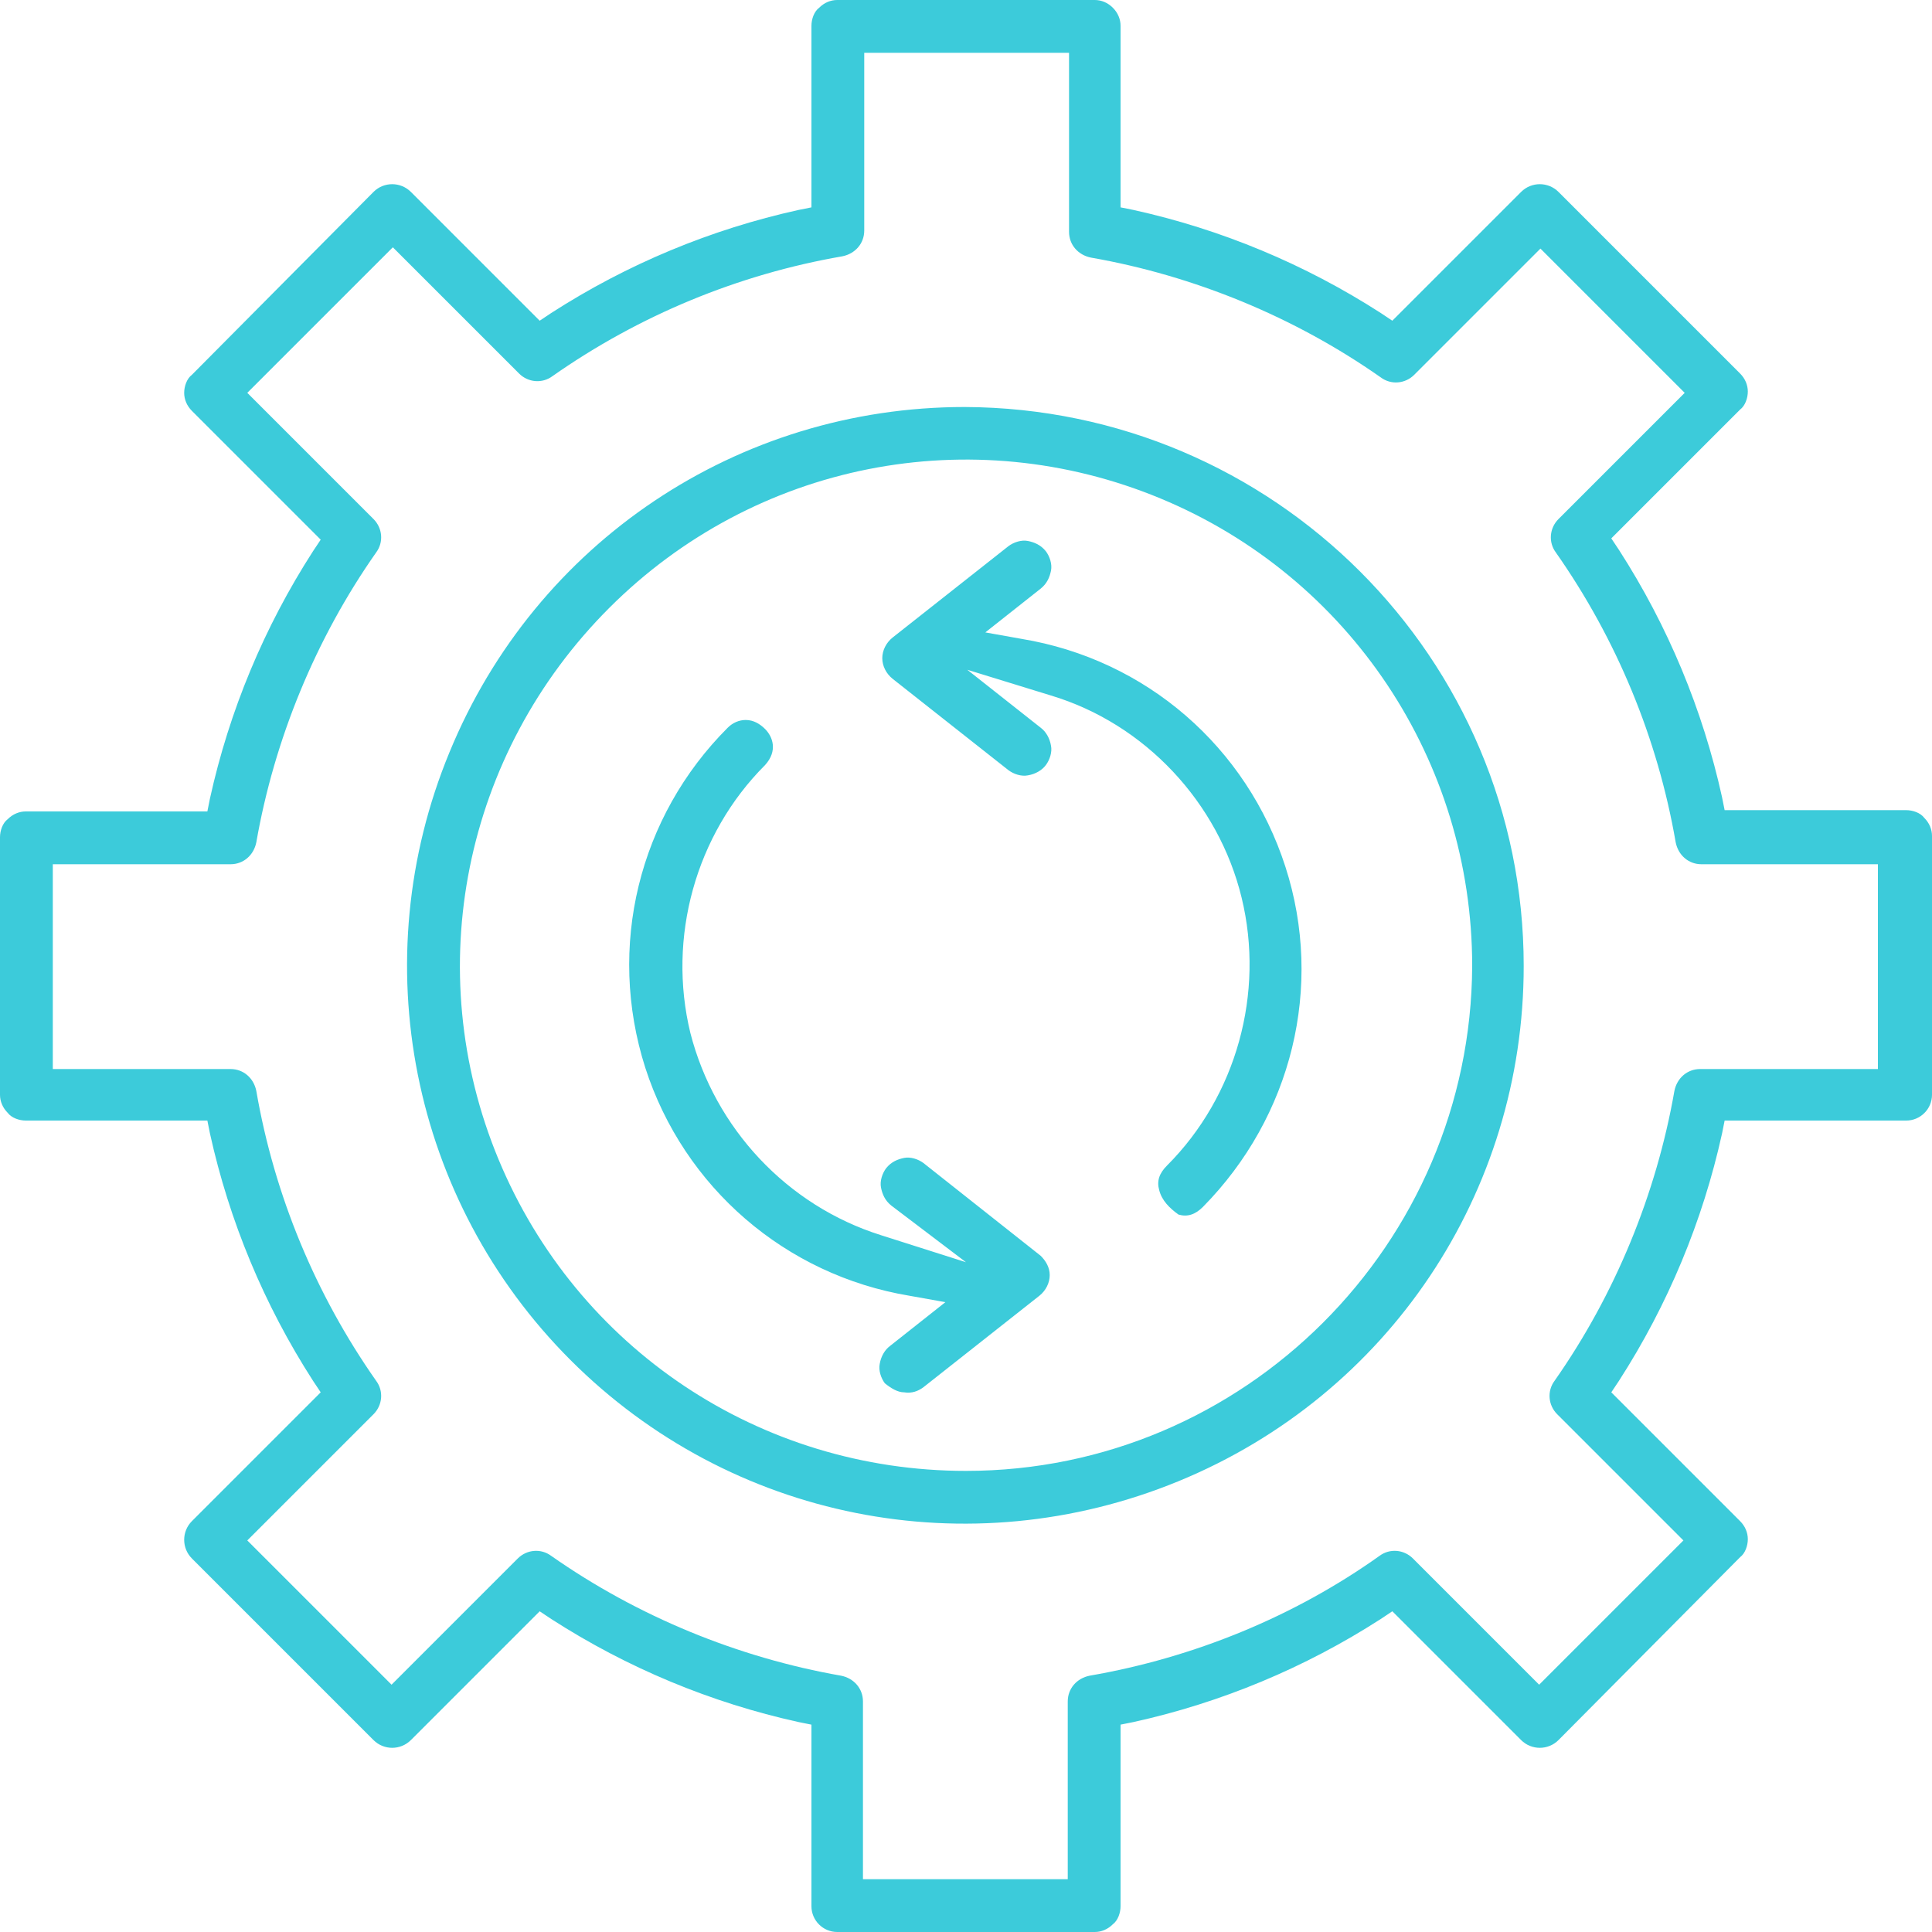 <?xml version="1.0" encoding="UTF-8"?>
<svg xmlns="http://www.w3.org/2000/svg" viewBox="0 0 150 150">
  <path d="M90 92.4c-.2-.7 0-1.3.6-1.9 5.4-5.4 7.6-13.4 5.8-20.8-1.8-7.4-7.5-13.5-14.8-15.7L75.1 52l5.7 4.5c.4.3.7.8.8 1.4.1.5-.1 1.1-.4 1.5-.3.4-.8.7-1.4.8-.5.1-1.1-.1-1.5-.4l-9-7.1c-.5-.4-.8-1-.8-1.6 0-.6.3-1.2.8-1.6l9-7.1c.4-.3 1-.5 1.5-.4.5.1 1 .3 1.4.8.3.4.5 1 .4 1.5-.1.5-.3 1-.8 1.4l-4.3 3.4 2.8.5c9.7 1.6 17.5 8.4 20.5 17.7 3 9.3.5 19.4-6.4 26.4-.6.6-1.2.8-1.9.6C90.8 93.8 90.2 93.2 90 92.4zM118.3 75c0 17.6-10.5 33.3-26.8 40-16.3 6.7-34.8 3-47.2-9.4-12.4-12.4-16.1-31-9.4-47.2 6.7-16.3 22.4-26.8 40-26.8C98.9 31.7 118.3 51.1 118.3 75zM114.3 75c0-15.9-9.5-30.2-24.2-36.3-14.7-6.1-31.5-2.8-42.8 8.5C36 58.5 32.6 75.3 38.7 90c6.1 14.7 20.3 24.2 36.3 24.2C96.6 114.2 114.2 96.6 114.3 75zM70.2 108.1c.6.1 1.1-.1 1.5-.4l9-7.1c.5-.4.8-1 .8-1.6 0-.6-.3-1.1-.7-1.5l-9.1-7.2c-.4-.3-1-.5-1.5-.4-.5.1-1 .3-1.4.8-.3.4-.5 1-.4 1.5.1.5.3 1 .8 1.4L75 98l-6.6-2.1c-7.3-2.3-12.9-8.3-14.8-15.7-1.8-7.4.4-15.4 5.8-20.8 1-1.1.6-2.2 0-2.8-.4-.4-.9-.7-1.5-.7-.5 0-1 .2-1.4.6-6.9 6.9-9.4 17-6.4 26.4 3 9.3 10.9 16.1 20.5 17.7l2.8.5-4.3 3.4c-.4.3-.7.8-.8 1.4-.1.5.1 1.1.4 1.5C69.2 107.8 69.7 108.1 70.2 108.1zM150 85c0 1.1-.9 2-2 2h-14.1l-.2 1c-1.5 6.8-4.2 13.3-8 19.2l-.6.9 10 10c.4.4.6.9.6 1.4 0 .5-.2 1.1-.6 1.4L121 135.1c-.8.8-2.1.8-2.9 0l-10-10-.9.6c-5.9 3.8-12.4 6.5-19.2 8l-1 .2V148c0 .5-.2 1.1-.6 1.4-.4.4-.9.6-1.4.6H65c-1.1 0-2-.9-2-2v-14.1l-1-.2c-6.8-1.5-13.3-4.2-19.2-8l-.9-.6-10 10c-.8.8-2.1.8-2.9 0L14.9 121c-.8-.8-.8-2.1 0-2.9l10-10-.6-.9c-3.8-5.9-6.5-12.4-8-19.2l-.2-1H2c-.5 0-1.1-.2-1.4-.6C.2 86 0 85.5 0 85V65c0-.5.2-1.1.6-1.4C1 63.2 1.5 63 2 63h14.1l.2-1c1.5-6.8 4.2-13.3 8-19.2l.6-.9-10-10c-.4-.4-.6-.9-.6-1.4s.2-1.1.6-1.4L29 14.9c.8-.8 2.1-.8 2.9 0l10 10 .9-.6c5.9-3.8 12.4-6.5 19.2-8l1-.2V2c0-.5.2-1.1.6-1.4C64 .2 64.5 0 65 0h20c.5 0 1 .2 1.4.6C86.8 1 87 1.5 87 2v14.1l1 .2c6.8 1.5 13.3 4.2 19.2 8l.9.6 10-10c.8-.8 2.1-.8 2.9 0L135.1 29c.4.4.6.9.6 1.4 0 .5-.2 1.1-.6 1.4l-10 10 .6.9c3.8 5.9 6.5 12.4 8 19.2l.2 1H148c.5 0 1.1.2 1.4.6.4.4.6.9.6 1.4V85zM145.9 67.1h-13.8c-1 0-1.8-.7-2-1.7-1.4-8.1-4.6-15.8-9.3-22.5-.6-.8-.5-1.9.2-2.6l9.8-9.8-11.2-11.2-9.8 9.8c-.7.7-1.8.8-2.6.2-6.7-4.7-14.5-7.9-22.5-9.3-1-.2-1.7-1-1.7-2V4.1H67.1v13.8c0 1-.7 1.8-1.7 2-8.1 1.4-15.8 4.6-22.5 9.3-.8.6-1.9.5-2.6-.2l-9.8-9.8L19.2 30.5l9.8 9.8c.7.7.8 1.8.2 2.6-4.7 6.7-7.9 14.5-9.3 22.5-.2 1-1 1.7-2 1.7H4.1v15.9h13.8c1 0 1.8.7 2 1.7 1.4 8.1 4.6 15.8 9.3 22.5.6.8.5 1.9-.2 2.6l-9.8 9.8 11.2 11.2 9.8-9.8c.7-.7 1.8-.8 2.6-.2 6.7 4.7 14.5 7.9 22.5 9.3 1 .2 1.7 1 1.7 2v13.8h15.9v-13.8c0-1 .7-1.8 1.7-2 8.1-1.4 15.9-4.6 22.5-9.3.8-.6 1.9-.5 2.6.2l9.8 9.8 11.2-11.2-9.8-9.8c-.7-.7-.8-1.8-.2-2.6 4.7-6.7 7.9-14.5 9.3-22.5.2-1 1-1.7 2-1.7h13.8V67.1z" fill="#3ccbda"></path>
</svg>
